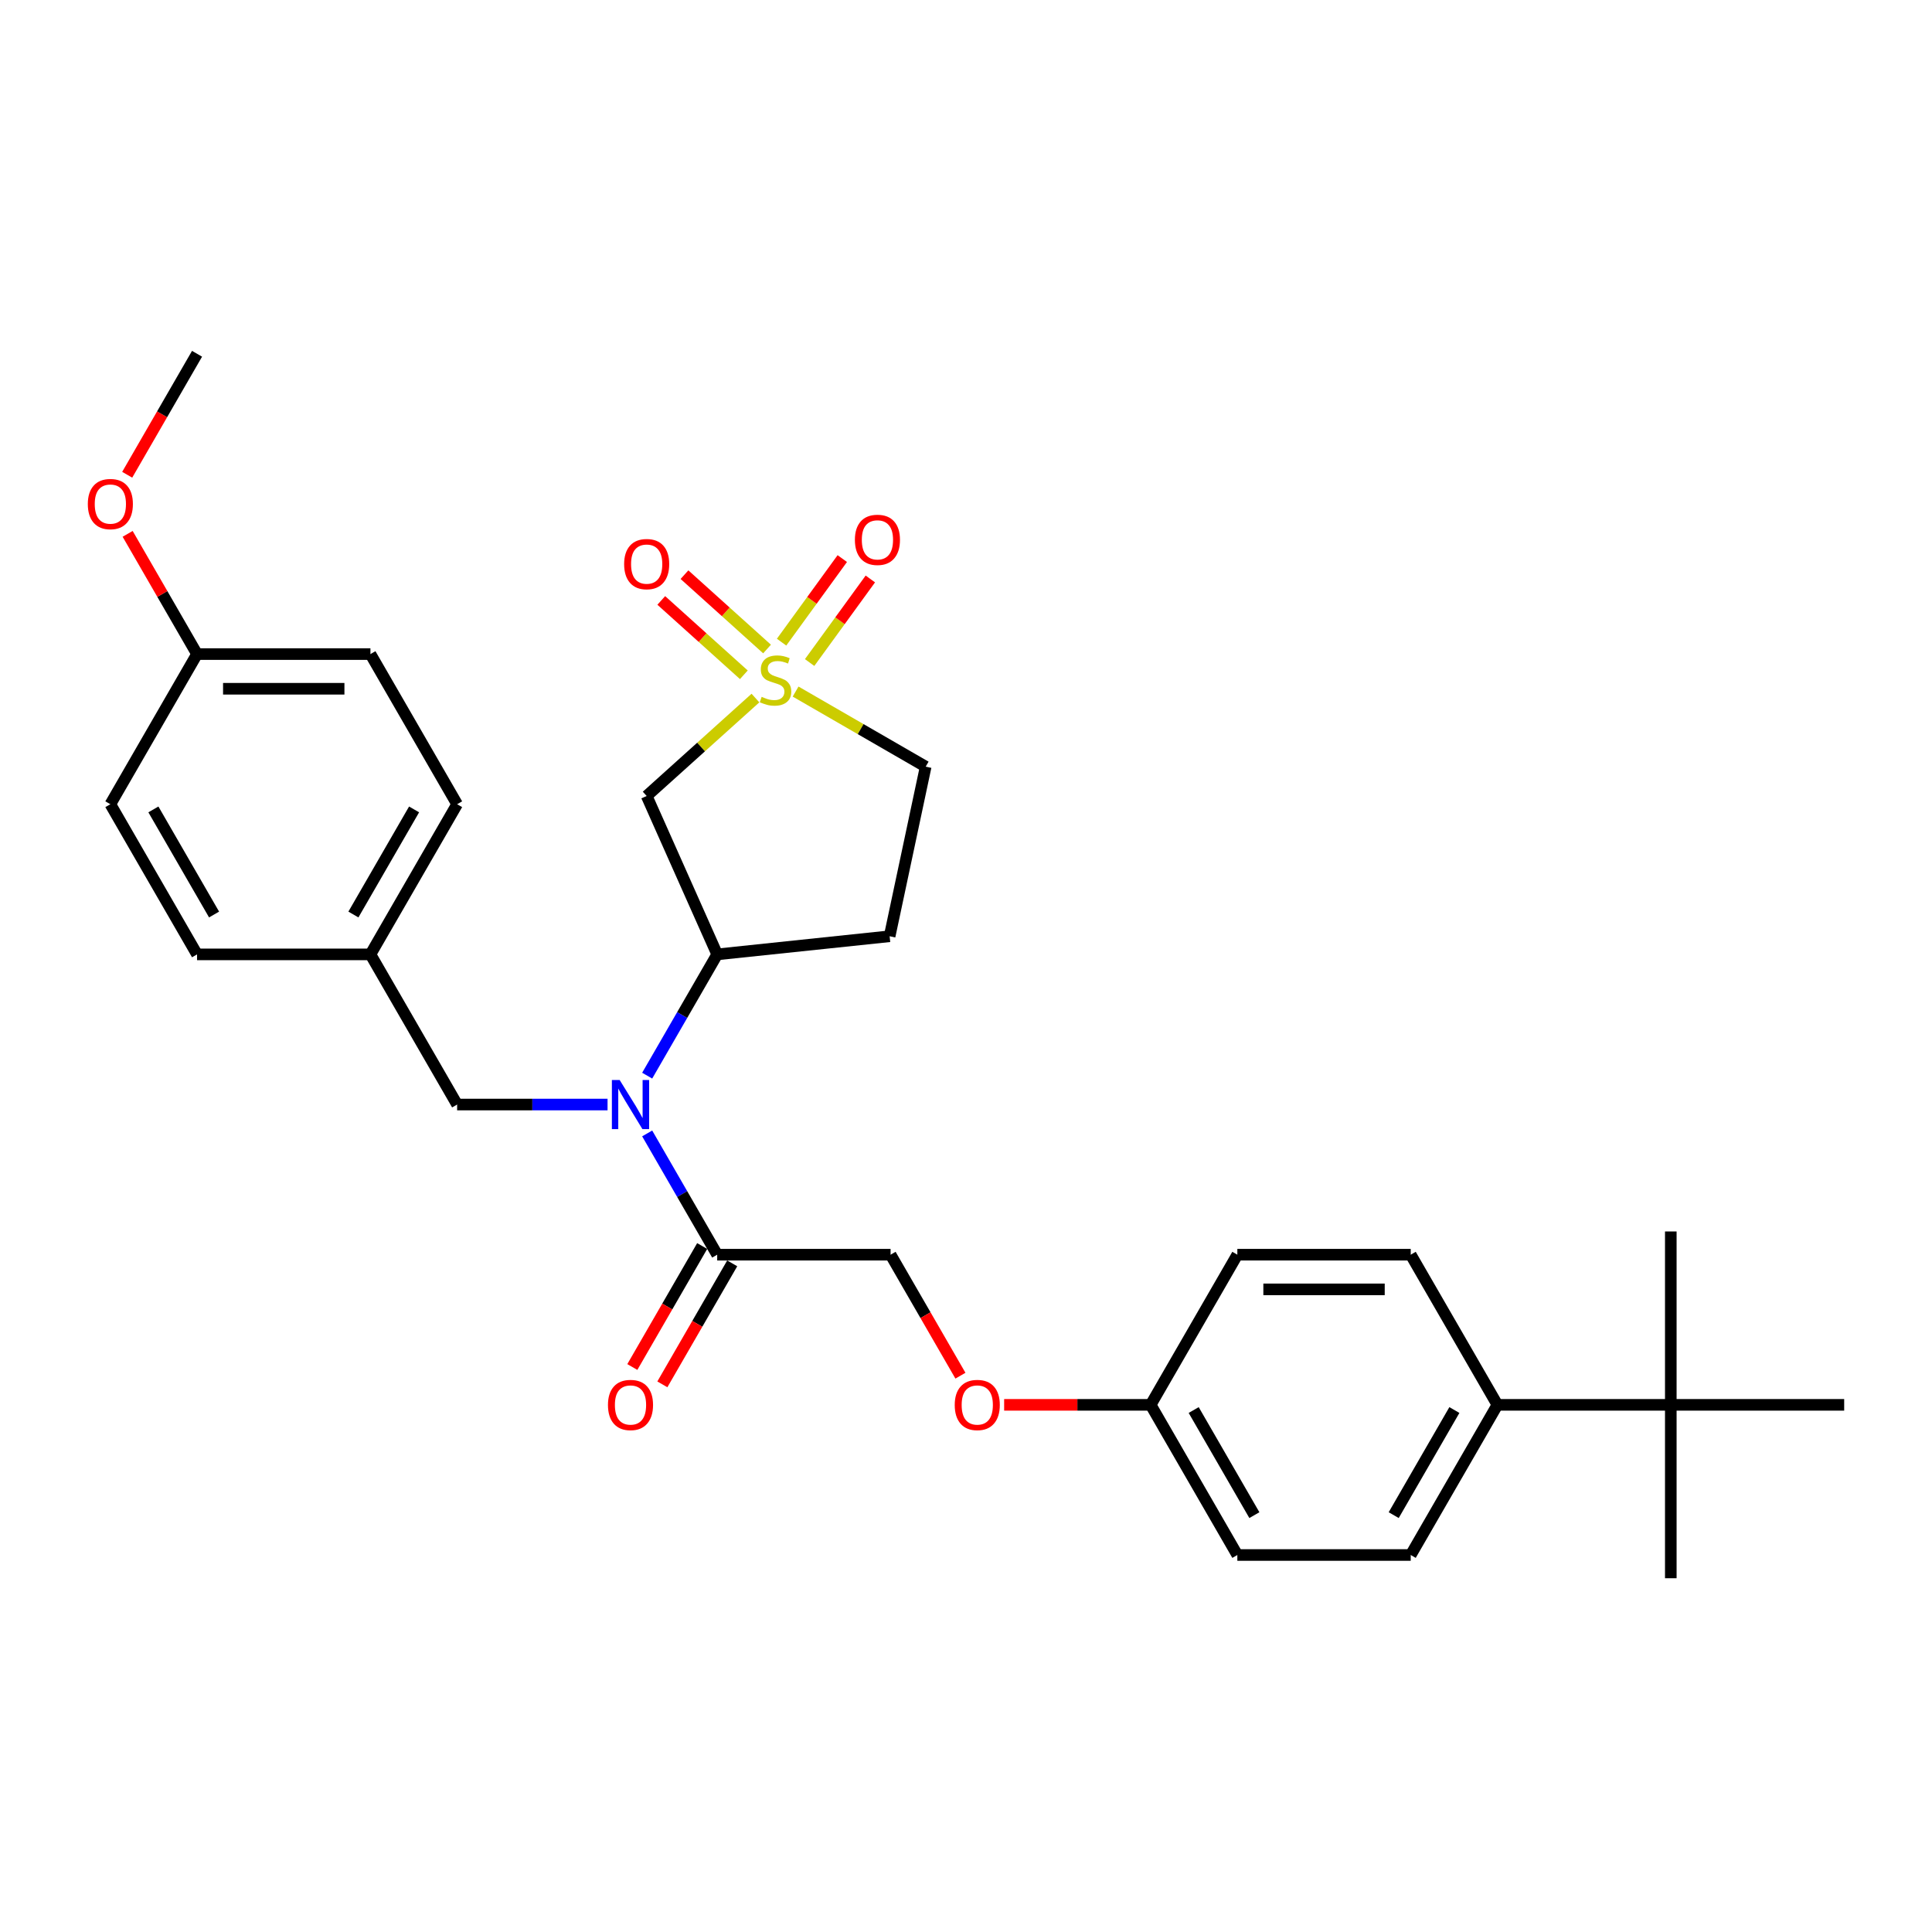 <?xml version='1.0' encoding='iso-8859-1'?>
<svg version='1.1' baseProfile='full'
              xmlns='http://www.w3.org/2000/svg'
                      xmlns:rdkit='http://www.rdkit.org/xml'
                      xmlns:xlink='http://www.w3.org/1999/xlink'
                  xml:space='preserve'
width='1000px' height='1000px' viewBox='0 0 1000 1000'>
<!-- END OF HEADER -->
<rect style='opacity:1.0;fill:#FFFFFF;stroke:none' width='1000' height='1000' x='0' y='0'> </rect>
<path class='bond-0' d='M 391.018,361.312 L 362.868,386.658' style='fill:none;fill-rule:evenodd;stroke:#CCCC00;stroke-width:6px;stroke-linecap:butt;stroke-linejoin:miter;stroke-opacity:1' />
<path class='bond-0' d='M 362.868,386.658 L 334.718,412.005' style='fill:none;fill-rule:evenodd;stroke:#000000;stroke-width:6px;stroke-linecap:butt;stroke-linejoin:miter;stroke-opacity:1' />
<path class='bond-4' d='M 397.022,335.929 L 375.653,316.688' style='fill:none;fill-rule:evenodd;stroke:#CCCC00;stroke-width:6px;stroke-linecap:butt;stroke-linejoin:miter;stroke-opacity:1' />
<path class='bond-4' d='M 375.653,316.688 L 354.283,297.447' style='fill:none;fill-rule:evenodd;stroke:#FF0000;stroke-width:6px;stroke-linecap:butt;stroke-linejoin:miter;stroke-opacity:1' />
<path class='bond-4' d='M 385.013,349.267 L 363.643,330.026' style='fill:none;fill-rule:evenodd;stroke:#CCCC00;stroke-width:6px;stroke-linecap:butt;stroke-linejoin:miter;stroke-opacity:1' />
<path class='bond-4' d='M 363.643,330.026 L 342.274,310.785' style='fill:none;fill-rule:evenodd;stroke:#FF0000;stroke-width:6px;stroke-linecap:butt;stroke-linejoin:miter;stroke-opacity:1' />
<path class='bond-5' d='M 419.062,342.927 L 434.774,321.301' style='fill:none;fill-rule:evenodd;stroke:#CCCC00;stroke-width:6px;stroke-linecap:butt;stroke-linejoin:miter;stroke-opacity:1' />
<path class='bond-5' d='M 434.774,321.301 L 450.487,299.674' style='fill:none;fill-rule:evenodd;stroke:#FF0000;stroke-width:6px;stroke-linecap:butt;stroke-linejoin:miter;stroke-opacity:1' />
<path class='bond-5' d='M 404.542,332.377 L 420.254,310.751' style='fill:none;fill-rule:evenodd;stroke:#CCCC00;stroke-width:6px;stroke-linecap:butt;stroke-linejoin:miter;stroke-opacity:1' />
<path class='bond-5' d='M 420.254,310.751 L 435.966,289.125' style='fill:none;fill-rule:evenodd;stroke:#FF0000;stroke-width:6px;stroke-linecap:butt;stroke-linejoin:miter;stroke-opacity:1' />
<path class='bond-7' d='M 411.802,357.955 L 445.465,377.391' style='fill:none;fill-rule:evenodd;stroke:#CCCC00;stroke-width:6px;stroke-linecap:butt;stroke-linejoin:miter;stroke-opacity:1' />
<path class='bond-7' d='M 445.465,377.391 L 479.129,396.826' style='fill:none;fill-rule:evenodd;stroke:#000000;stroke-width:6px;stroke-linecap:butt;stroke-linejoin:miter;stroke-opacity:1' />
<path class='bond-2' d='M 334.718,412.005 L 371.22,493.988' style='fill:none;fill-rule:evenodd;stroke:#000000;stroke-width:6px;stroke-linecap:butt;stroke-linejoin:miter;stroke-opacity:1' />
<path class='bond-1' d='M 334.98,556.757 L 353.1,525.372' style='fill:none;fill-rule:evenodd;stroke:#0000FF;stroke-width:6px;stroke-linecap:butt;stroke-linejoin:miter;stroke-opacity:1' />
<path class='bond-1' d='M 353.1,525.372 L 371.22,493.988' style='fill:none;fill-rule:evenodd;stroke:#000000;stroke-width:6px;stroke-linecap:butt;stroke-linejoin:miter;stroke-opacity:1' />
<path class='bond-3' d='M 334.98,586.659 L 353.1,618.043' style='fill:none;fill-rule:evenodd;stroke:#0000FF;stroke-width:6px;stroke-linecap:butt;stroke-linejoin:miter;stroke-opacity:1' />
<path class='bond-3' d='M 353.1,618.043 L 371.22,649.427' style='fill:none;fill-rule:evenodd;stroke:#000000;stroke-width:6px;stroke-linecap:butt;stroke-linejoin:miter;stroke-opacity:1' />
<path class='bond-8' d='M 314.466,571.708 L 275.536,571.708' style='fill:none;fill-rule:evenodd;stroke:#0000FF;stroke-width:6px;stroke-linecap:butt;stroke-linejoin:miter;stroke-opacity:1' />
<path class='bond-8' d='M 275.536,571.708 L 236.606,571.708' style='fill:none;fill-rule:evenodd;stroke:#000000;stroke-width:6px;stroke-linecap:butt;stroke-linejoin:miter;stroke-opacity:1' />
<path class='bond-30' d='M 371.22,493.988 L 460.47,484.608' style='fill:none;fill-rule:evenodd;stroke:#000000;stroke-width:6px;stroke-linecap:butt;stroke-linejoin:miter;stroke-opacity:1' />
<path class='bond-11' d='M 371.22,649.427 L 460.962,649.427' style='fill:none;fill-rule:evenodd;stroke:#000000;stroke-width:6px;stroke-linecap:butt;stroke-linejoin:miter;stroke-opacity:1' />
<path class='bond-12' d='M 363.448,644.94 L 345.37,676.252' style='fill:none;fill-rule:evenodd;stroke:#000000;stroke-width:6px;stroke-linecap:butt;stroke-linejoin:miter;stroke-opacity:1' />
<path class='bond-12' d='M 345.37,676.252 L 327.291,707.564' style='fill:none;fill-rule:evenodd;stroke:#FF0000;stroke-width:6px;stroke-linecap:butt;stroke-linejoin:miter;stroke-opacity:1' />
<path class='bond-12' d='M 378.992,653.914 L 360.913,685.226' style='fill:none;fill-rule:evenodd;stroke:#000000;stroke-width:6px;stroke-linecap:butt;stroke-linejoin:miter;stroke-opacity:1' />
<path class='bond-12' d='M 360.913,685.226 L 342.835,716.539' style='fill:none;fill-rule:evenodd;stroke:#FF0000;stroke-width:6px;stroke-linecap:butt;stroke-linejoin:miter;stroke-opacity:1' />
<path class='bond-6' d='M 460.47,484.608 L 479.129,396.826' style='fill:none;fill-rule:evenodd;stroke:#000000;stroke-width:6px;stroke-linecap:butt;stroke-linejoin:miter;stroke-opacity:1' />
<path class='bond-16' d='M 236.606,571.708 L 191.735,493.988' style='fill:none;fill-rule:evenodd;stroke:#000000;stroke-width:6px;stroke-linecap:butt;stroke-linejoin:miter;stroke-opacity:1' />
<path class='bond-9' d='M 864.803,727.146 L 775.061,727.146' style='fill:none;fill-rule:evenodd;stroke:#000000;stroke-width:6px;stroke-linecap:butt;stroke-linejoin:miter;stroke-opacity:1' />
<path class='bond-26' d='M 864.803,727.146 L 864.803,816.889' style='fill:none;fill-rule:evenodd;stroke:#000000;stroke-width:6px;stroke-linecap:butt;stroke-linejoin:miter;stroke-opacity:1' />
<path class='bond-27' d='M 864.803,727.146 L 864.803,637.404' style='fill:none;fill-rule:evenodd;stroke:#000000;stroke-width:6px;stroke-linecap:butt;stroke-linejoin:miter;stroke-opacity:1' />
<path class='bond-28' d='M 864.803,727.146 L 954.545,727.146' style='fill:none;fill-rule:evenodd;stroke:#000000;stroke-width:6px;stroke-linecap:butt;stroke-linejoin:miter;stroke-opacity:1' />
<path class='bond-10' d='M 775.061,727.146 L 730.189,804.865' style='fill:none;fill-rule:evenodd;stroke:#000000;stroke-width:6px;stroke-linecap:butt;stroke-linejoin:miter;stroke-opacity:1' />
<path class='bond-10' d='M 752.786,729.83 L 721.376,784.233' style='fill:none;fill-rule:evenodd;stroke:#000000;stroke-width:6px;stroke-linecap:butt;stroke-linejoin:miter;stroke-opacity:1' />
<path class='bond-32' d='M 775.061,727.146 L 730.189,649.427' style='fill:none;fill-rule:evenodd;stroke:#000000;stroke-width:6px;stroke-linecap:butt;stroke-linejoin:miter;stroke-opacity:1' />
<path class='bond-15' d='M 460.962,649.427 L 479.04,680.739' style='fill:none;fill-rule:evenodd;stroke:#000000;stroke-width:6px;stroke-linecap:butt;stroke-linejoin:miter;stroke-opacity:1' />
<path class='bond-15' d='M 479.04,680.739 L 497.118,712.051' style='fill:none;fill-rule:evenodd;stroke:#FF0000;stroke-width:6px;stroke-linecap:butt;stroke-linejoin:miter;stroke-opacity:1' />
<path class='bond-13' d='M 730.189,649.427 L 640.447,649.427' style='fill:none;fill-rule:evenodd;stroke:#000000;stroke-width:6px;stroke-linecap:butt;stroke-linejoin:miter;stroke-opacity:1' />
<path class='bond-13' d='M 716.728,667.375 L 653.908,667.375' style='fill:none;fill-rule:evenodd;stroke:#000000;stroke-width:6px;stroke-linecap:butt;stroke-linejoin:miter;stroke-opacity:1' />
<path class='bond-14' d='M 730.189,804.865 L 640.447,804.865' style='fill:none;fill-rule:evenodd;stroke:#000000;stroke-width:6px;stroke-linecap:butt;stroke-linejoin:miter;stroke-opacity:1' />
<path class='bond-17' d='M 519.743,727.146 L 557.66,727.146' style='fill:none;fill-rule:evenodd;stroke:#FF0000;stroke-width:6px;stroke-linecap:butt;stroke-linejoin:miter;stroke-opacity:1' />
<path class='bond-17' d='M 557.66,727.146 L 595.576,727.146' style='fill:none;fill-rule:evenodd;stroke:#000000;stroke-width:6px;stroke-linecap:butt;stroke-linejoin:miter;stroke-opacity:1' />
<path class='bond-21' d='M 191.735,493.988 L 101.992,493.988' style='fill:none;fill-rule:evenodd;stroke:#000000;stroke-width:6px;stroke-linecap:butt;stroke-linejoin:miter;stroke-opacity:1' />
<path class='bond-22' d='M 191.735,493.988 L 236.606,416.269' style='fill:none;fill-rule:evenodd;stroke:#000000;stroke-width:6px;stroke-linecap:butt;stroke-linejoin:miter;stroke-opacity:1' />
<path class='bond-22' d='M 182.922,473.356 L 214.331,418.953' style='fill:none;fill-rule:evenodd;stroke:#000000;stroke-width:6px;stroke-linecap:butt;stroke-linejoin:miter;stroke-opacity:1' />
<path class='bond-19' d='M 595.576,727.146 L 640.447,649.427' style='fill:none;fill-rule:evenodd;stroke:#000000;stroke-width:6px;stroke-linecap:butt;stroke-linejoin:miter;stroke-opacity:1' />
<path class='bond-20' d='M 595.576,727.146 L 640.447,804.865' style='fill:none;fill-rule:evenodd;stroke:#000000;stroke-width:6px;stroke-linecap:butt;stroke-linejoin:miter;stroke-opacity:1' />
<path class='bond-20' d='M 617.85,729.83 L 649.26,784.233' style='fill:none;fill-rule:evenodd;stroke:#000000;stroke-width:6px;stroke-linecap:butt;stroke-linejoin:miter;stroke-opacity:1' />
<path class='bond-18' d='M 101.992,338.55 L 191.735,338.55' style='fill:none;fill-rule:evenodd;stroke:#000000;stroke-width:6px;stroke-linecap:butt;stroke-linejoin:miter;stroke-opacity:1' />
<path class='bond-18' d='M 115.454,356.498 L 178.273,356.498' style='fill:none;fill-rule:evenodd;stroke:#000000;stroke-width:6px;stroke-linecap:butt;stroke-linejoin:miter;stroke-opacity:1' />
<path class='bond-25' d='M 101.992,338.55 L 84.028,307.435' style='fill:none;fill-rule:evenodd;stroke:#000000;stroke-width:6px;stroke-linecap:butt;stroke-linejoin:miter;stroke-opacity:1' />
<path class='bond-25' d='M 84.028,307.435 L 66.064,276.32' style='fill:none;fill-rule:evenodd;stroke:#FF0000;stroke-width:6px;stroke-linecap:butt;stroke-linejoin:miter;stroke-opacity:1' />
<path class='bond-31' d='M 101.992,338.55 L 57.121,416.269' style='fill:none;fill-rule:evenodd;stroke:#000000;stroke-width:6px;stroke-linecap:butt;stroke-linejoin:miter;stroke-opacity:1' />
<path class='bond-24' d='M 101.992,493.988 L 57.121,416.269' style='fill:none;fill-rule:evenodd;stroke:#000000;stroke-width:6px;stroke-linecap:butt;stroke-linejoin:miter;stroke-opacity:1' />
<path class='bond-24' d='M 110.805,473.356 L 79.396,418.953' style='fill:none;fill-rule:evenodd;stroke:#000000;stroke-width:6px;stroke-linecap:butt;stroke-linejoin:miter;stroke-opacity:1' />
<path class='bond-23' d='M 236.606,416.269 L 191.735,338.55' style='fill:none;fill-rule:evenodd;stroke:#000000;stroke-width:6px;stroke-linecap:butt;stroke-linejoin:miter;stroke-opacity:1' />
<path class='bond-29' d='M 65.836,245.736 L 83.914,214.424' style='fill:none;fill-rule:evenodd;stroke:#FF0000;stroke-width:6px;stroke-linecap:butt;stroke-linejoin:miter;stroke-opacity:1' />
<path class='bond-29' d='M 83.914,214.424 L 101.992,183.111' style='fill:none;fill-rule:evenodd;stroke:#000000;stroke-width:6px;stroke-linecap:butt;stroke-linejoin:miter;stroke-opacity:1' />
<path  class='atom-0' d='M 394.23 360.678
Q 394.517 360.786, 395.702 361.288
Q 396.887 361.791, 398.179 362.114
Q 399.507 362.401, 400.799 362.401
Q 403.205 362.401, 404.605 361.253
Q 406.005 360.068, 406.005 358.022
Q 406.005 356.622, 405.287 355.76
Q 404.605 354.899, 403.528 354.432
Q 402.451 353.965, 400.656 353.427
Q 398.394 352.745, 397.03 352.099
Q 395.702 351.453, 394.733 350.089
Q 393.8 348.724, 393.8 346.427
Q 393.8 343.232, 395.953 341.258
Q 398.143 339.284, 402.451 339.284
Q 405.394 339.284, 408.733 340.684
L 407.907 343.448
Q 404.856 342.191, 402.558 342.191
Q 400.082 342.191, 398.717 343.232
Q 397.353 344.237, 397.389 345.996
Q 397.389 347.36, 398.071 348.186
Q 398.789 349.012, 399.794 349.478
Q 400.835 349.945, 402.558 350.483
Q 404.856 351.201, 406.22 351.919
Q 407.584 352.637, 408.553 354.109
Q 409.558 355.545, 409.558 358.022
Q 409.558 361.54, 407.189 363.442
Q 404.856 365.309, 400.943 365.309
Q 398.682 365.309, 396.958 364.806
Q 395.271 364.34, 393.261 363.514
L 394.23 360.678
' fill='#CCCC00'/>
<path  class='atom-2' d='M 320.731 559
L 329.059 572.461
Q 329.884 573.79, 331.212 576.195
Q 332.541 578.6, 332.612 578.743
L 332.612 559
L 335.987 559
L 335.987 584.415
L 332.505 584.415
L 323.566 569.697
Q 322.525 567.974, 321.413 566
Q 320.336 564.026, 320.013 563.415
L 320.013 584.415
L 316.71 584.415
L 316.71 559
L 320.731 559
' fill='#0000FF'/>
<path  class='atom-5' d='M 323.052 291.978
Q 323.052 285.875, 326.067 282.465
Q 329.082 279.055, 334.718 279.055
Q 340.354 279.055, 343.369 282.465
Q 346.385 285.875, 346.385 291.978
Q 346.385 298.152, 343.333 301.67
Q 340.282 305.152, 334.718 305.152
Q 329.118 305.152, 326.067 301.67
Q 323.052 298.188, 323.052 291.978
M 334.718 302.28
Q 338.595 302.28, 340.677 299.695
Q 342.795 297.075, 342.795 291.978
Q 342.795 286.988, 340.677 284.475
Q 338.595 281.926, 334.718 281.926
Q 330.841 281.926, 328.723 284.439
Q 326.641 286.952, 326.641 291.978
Q 326.641 297.111, 328.723 299.695
Q 330.841 302.28, 334.718 302.28
' fill='#FF0000'/>
<path  class='atom-6' d='M 442.492 279.424
Q 442.492 273.321, 445.508 269.911
Q 448.523 266.501, 454.159 266.501
Q 459.795 266.501, 462.81 269.911
Q 465.825 273.321, 465.825 279.424
Q 465.825 285.598, 462.774 289.116
Q 459.723 292.598, 454.159 292.598
Q 448.559 292.598, 445.508 289.116
Q 442.492 285.634, 442.492 279.424
M 454.159 289.726
Q 458.036 289.726, 460.118 287.142
Q 462.236 284.521, 462.236 279.424
Q 462.236 274.434, 460.118 271.921
Q 458.036 269.373, 454.159 269.373
Q 450.282 269.373, 448.164 271.885
Q 446.082 274.398, 446.082 279.424
Q 446.082 284.557, 448.164 287.142
Q 450.282 289.726, 454.159 289.726
' fill='#FF0000'/>
<path  class='atom-13' d='M 314.682 727.218
Q 314.682 721.115, 317.697 717.705
Q 320.713 714.295, 326.348 714.295
Q 331.984 714.295, 335 717.705
Q 338.015 721.115, 338.015 727.218
Q 338.015 733.392, 334.964 736.91
Q 331.912 740.392, 326.348 740.392
Q 320.748 740.392, 317.697 736.91
Q 314.682 733.428, 314.682 727.218
M 326.348 737.52
Q 330.225 737.52, 332.307 734.936
Q 334.425 732.315, 334.425 727.218
Q 334.425 722.228, 332.307 719.715
Q 330.225 717.167, 326.348 717.167
Q 322.472 717.167, 320.354 719.68
Q 318.272 722.192, 318.272 727.218
Q 318.272 732.351, 320.354 734.936
Q 322.472 737.52, 326.348 737.52
' fill='#FF0000'/>
<path  class='atom-16' d='M 494.167 727.218
Q 494.167 721.115, 497.182 717.705
Q 500.197 714.295, 505.833 714.295
Q 511.469 714.295, 514.484 717.705
Q 517.5 721.115, 517.5 727.218
Q 517.5 733.392, 514.449 736.91
Q 511.397 740.392, 505.833 740.392
Q 500.233 740.392, 497.182 736.91
Q 494.167 733.428, 494.167 727.218
M 505.833 737.52
Q 509.71 737.52, 511.792 734.936
Q 513.91 732.315, 513.91 727.218
Q 513.91 722.228, 511.792 719.715
Q 509.71 717.167, 505.833 717.167
Q 501.956 717.167, 499.838 719.68
Q 497.756 722.192, 497.756 727.218
Q 497.756 732.351, 499.838 734.936
Q 501.956 737.52, 505.833 737.52
' fill='#FF0000'/>
<path  class='atom-26' d='M 45.455 260.902
Q 45.455 254.8, 48.47 251.39
Q 51.485 247.98, 57.121 247.98
Q 62.757 247.98, 65.772 251.39
Q 68.788 254.8, 68.788 260.902
Q 68.788 267.077, 65.736 270.595
Q 62.685 274.077, 57.121 274.077
Q 51.521 274.077, 48.47 270.595
Q 45.455 267.113, 45.455 260.902
M 57.121 271.205
Q 60.998 271.205, 63.08 268.62
Q 65.198 266, 65.198 260.902
Q 65.198 255.913, 63.08 253.4
Q 60.998 250.851, 57.121 250.851
Q 53.244 250.851, 51.126 253.364
Q 49.044 255.877, 49.044 260.902
Q 49.044 266.036, 51.126 268.62
Q 53.244 271.205, 57.121 271.205
' fill='#FF0000'/>
</svg>
